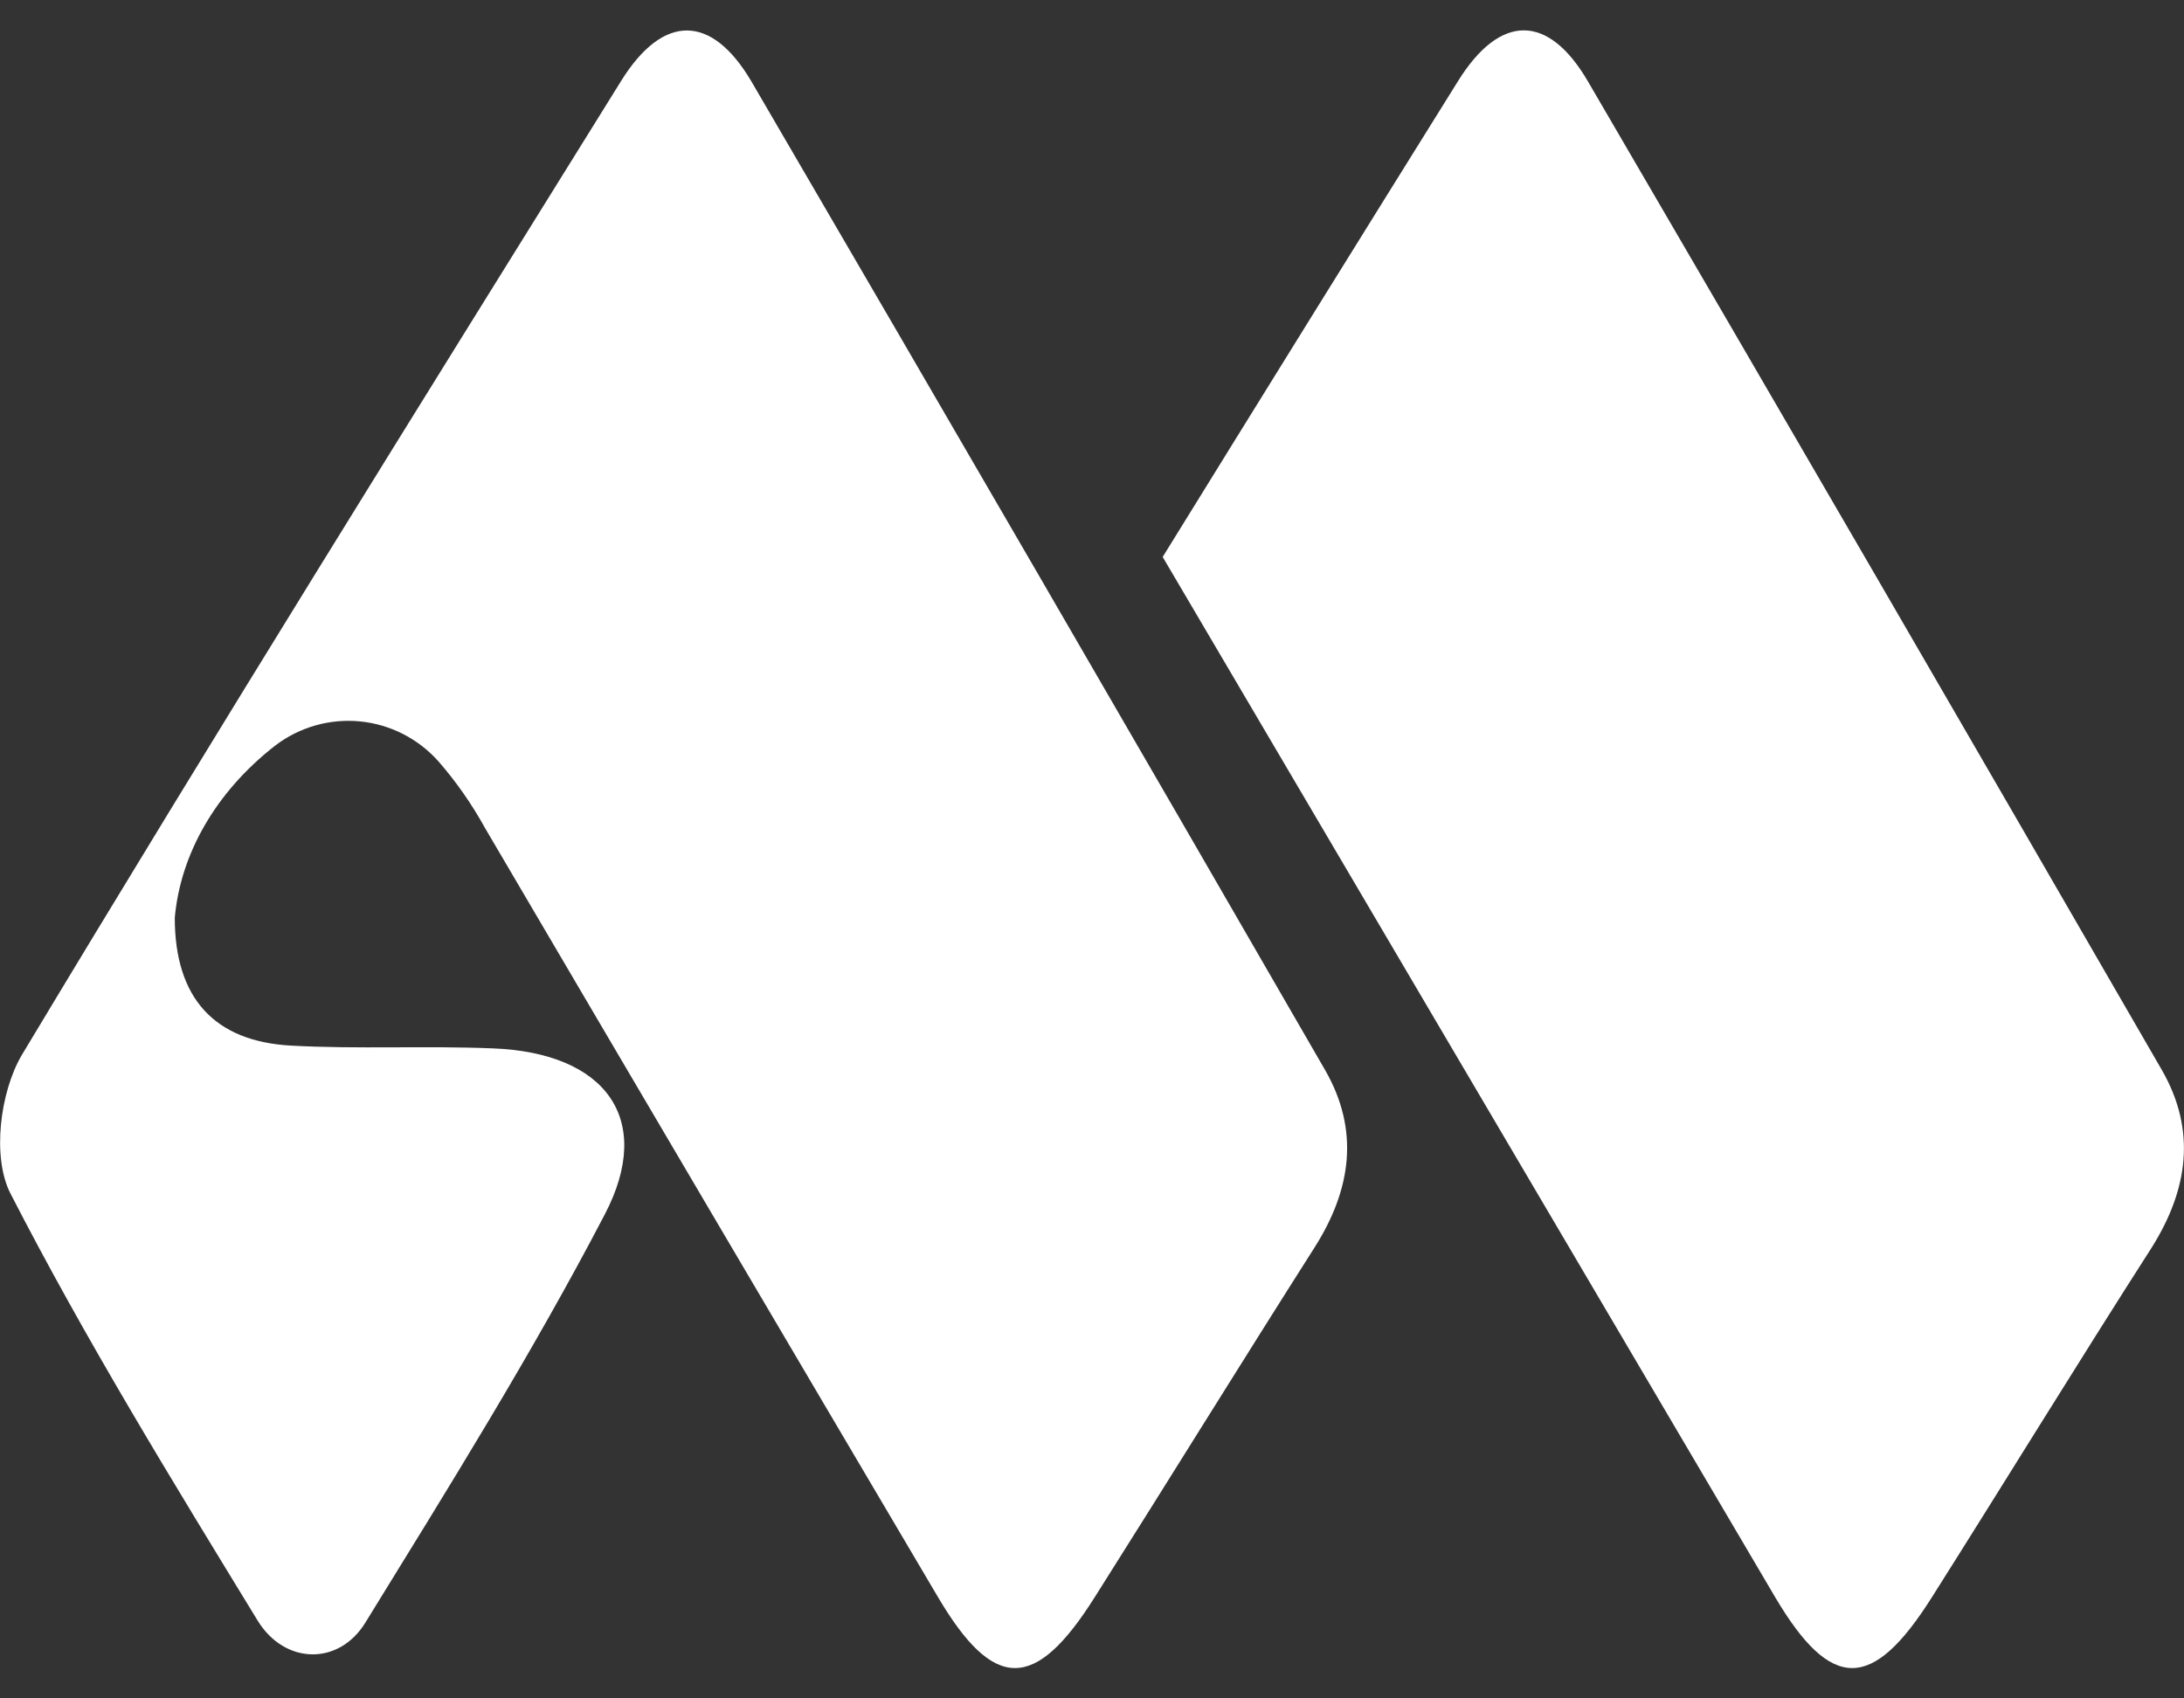 <svg width="36" height="28" viewBox="0 0 36 28" fill="none" xmlns="http://www.w3.org/2000/svg">
<rect x="0" y="0" width="36" height="28" fill="#333333" stroke="none"/>
<g clip-path="url(#clip0_3946_5391)">
<path d="M21.84 17.637C22.415 18.634 22.276 19.61 21.668 20.567C20.45 22.482 19.259 24.412 18.046 26.33C17.064 27.889 16.384 27.891 15.461 26.33C12.965 22.103 10.475 17.875 7.992 13.646C7.776 13.255 7.52 12.888 7.228 12.553C6.892 12.176 6.43 11.941 5.932 11.893C5.434 11.845 4.936 11.987 4.536 12.292C3.547 13.063 2.974 14.088 2.881 15.13C2.881 16.456 3.534 17.167 4.793 17.238C5.901 17.299 7.017 17.238 8.127 17.284C9.976 17.355 10.793 18.442 9.97 20.019C8.772 22.316 7.391 24.529 6.026 26.745C5.59 27.463 4.693 27.447 4.246 26.716C2.83 24.399 1.408 22.082 0.173 19.678C-0.134 19.08 -0.001 18.011 0.356 17.399C3.591 12.014 6.912 6.685 10.236 1.338C10.933 0.215 11.73 0.233 12.383 1.338C15.55 6.766 18.702 12.199 21.84 17.637ZM35.633 17.637C32.495 12.202 29.343 6.771 26.176 1.344C25.523 0.224 24.728 0.215 24.029 1.344C22.403 3.952 20.782 6.565 19.165 9.182L24.904 18.932C26.356 21.399 27.808 23.864 29.26 26.33C30.184 27.891 30.863 27.889 31.846 26.33C33.059 24.412 34.241 22.482 35.468 20.567C36.069 19.61 36.208 18.634 35.633 17.637Z" fill="white"/>
</g>
<defs>
<clipPath id="clip0_3946_5391">
<rect width="36" height="27" fill="white" transform="translate(0 0.5)"/>
</clipPath>
</defs>
</svg>
